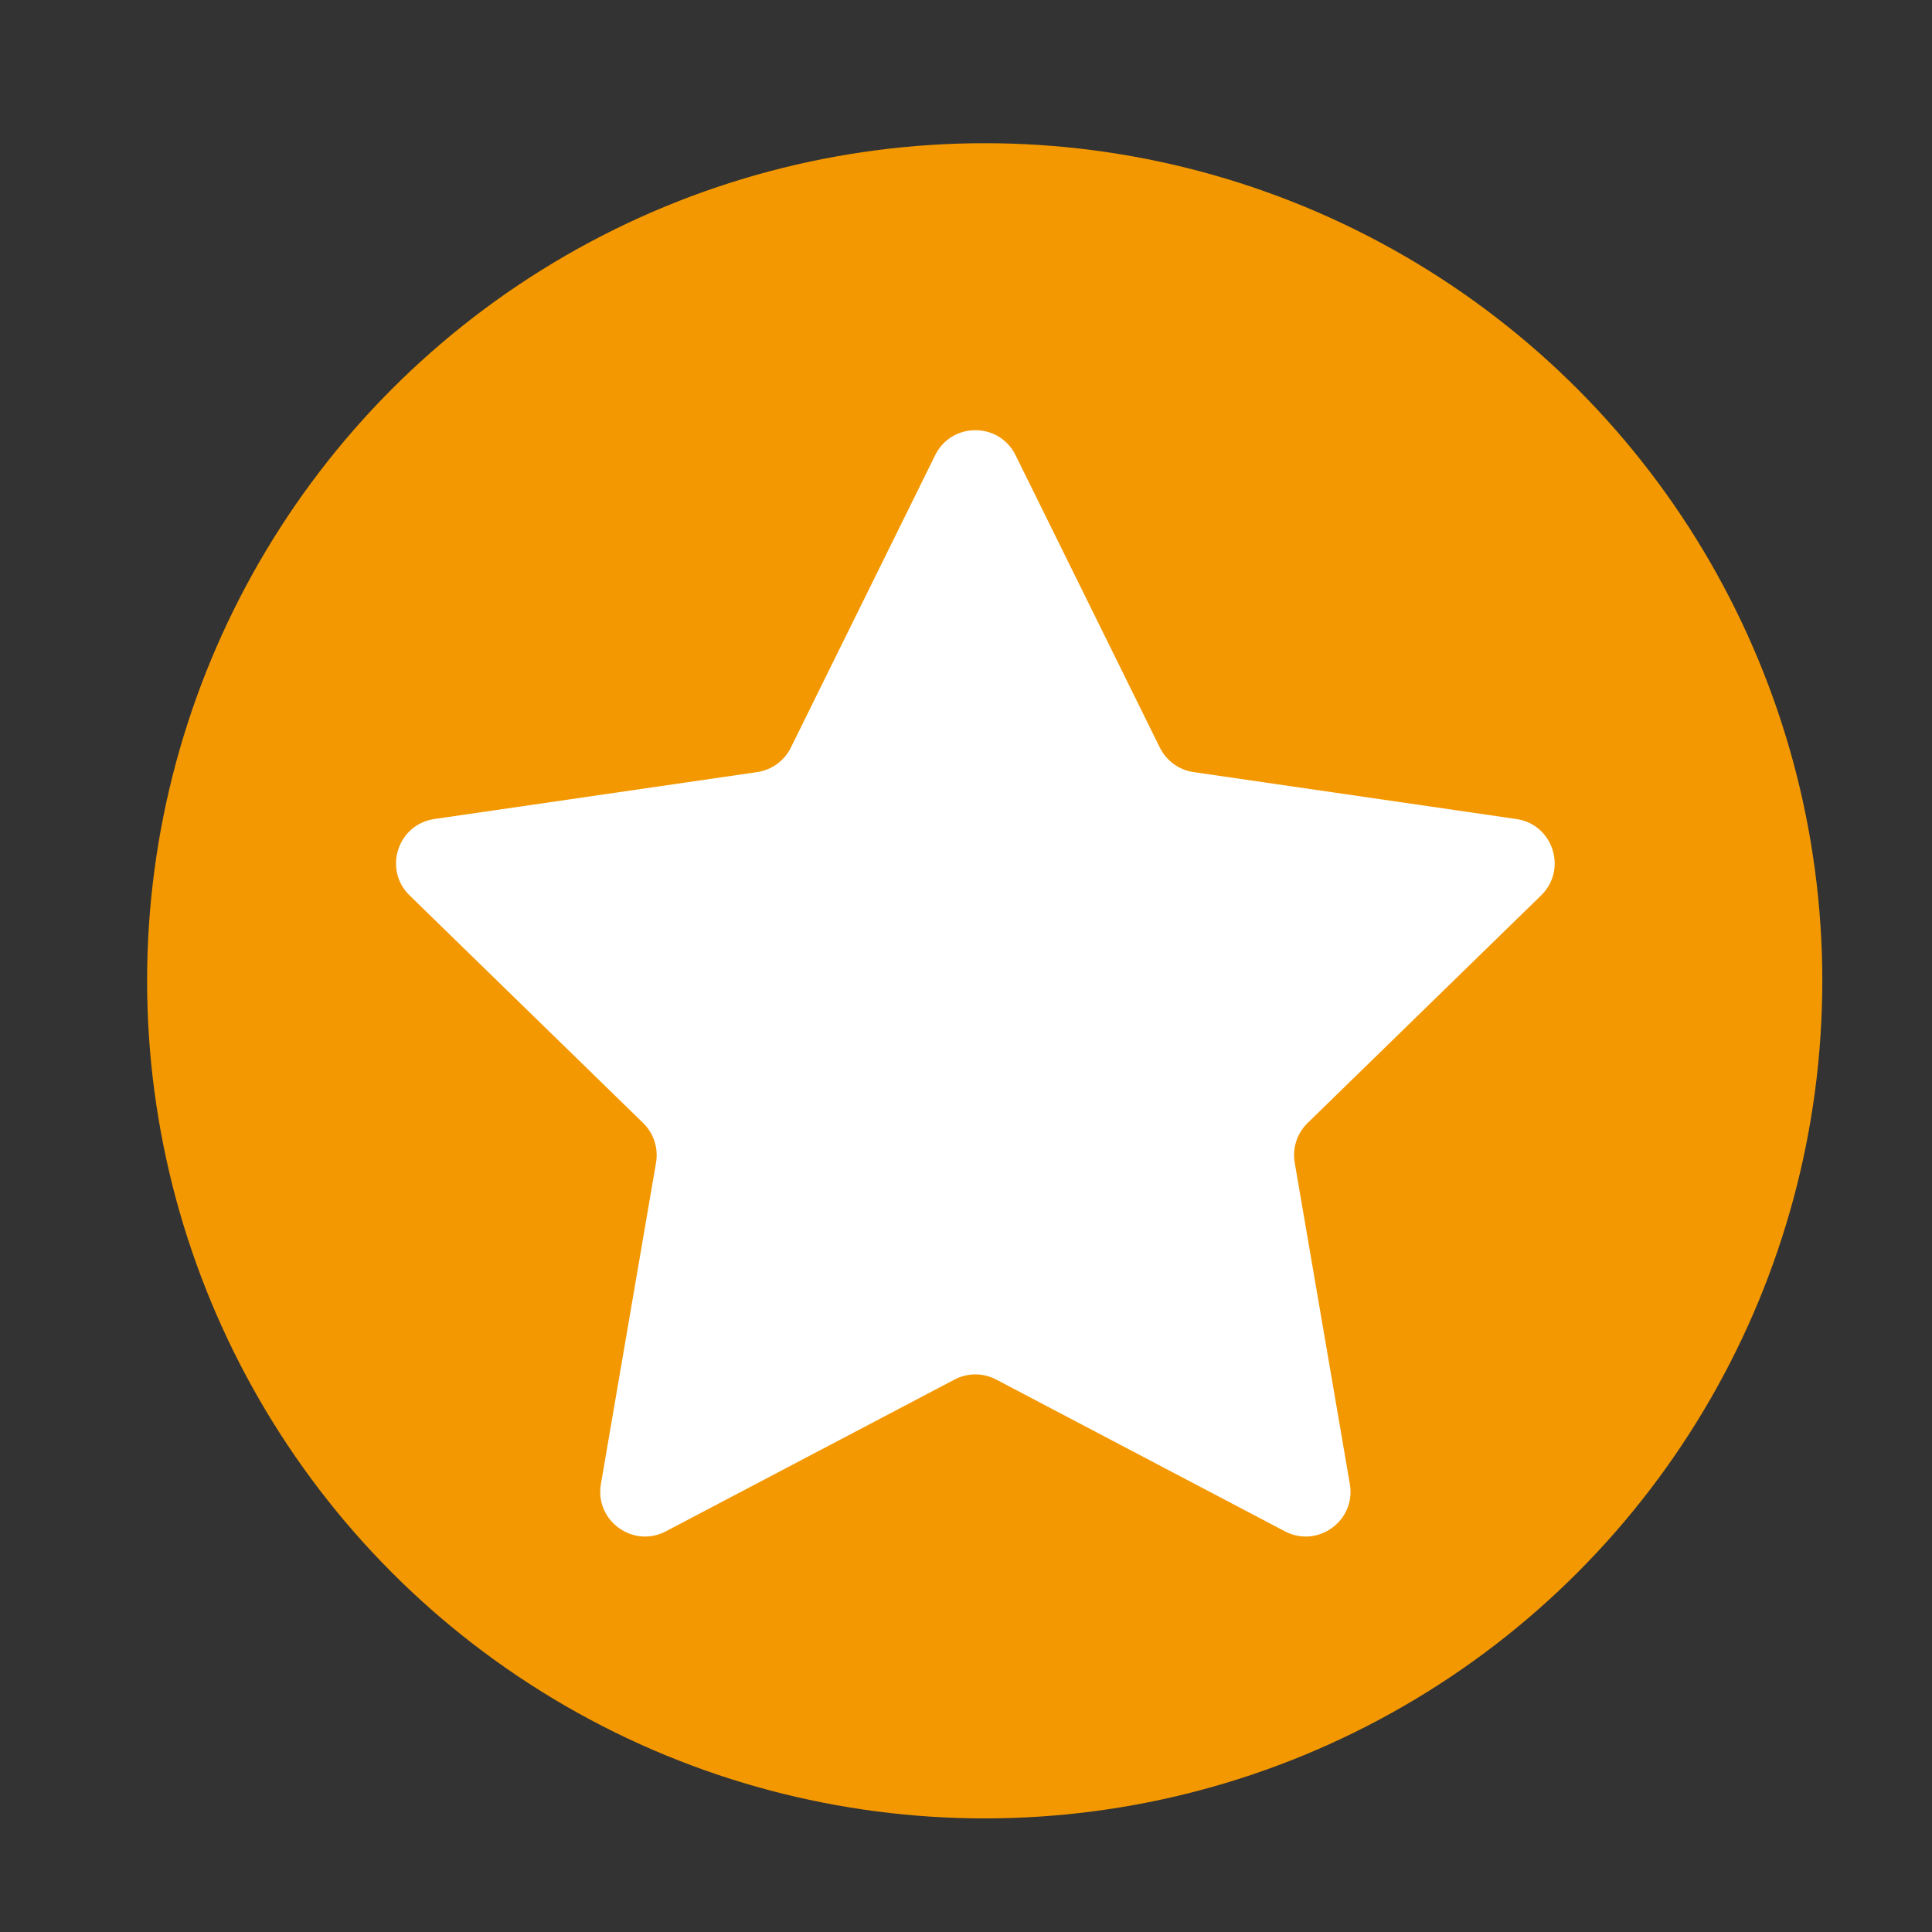 <?xml version="1.0" encoding="windows-1252"?>
<!-- Generator: Adobe Illustrator 19.0.0, SVG Export Plug-In . SVG Version: 6.00 Build 0)  -->
<svg version="1.1" id="&#22270;&#23618;_1" xmlns="http://www.w3.org/2000/svg" xmlns:xlink="http://www.w3.org/1999/xlink" x="0px" y="0px" viewBox="0 0 50 50" style="enable-background:new 0 0 50 50;" xml:space="preserve">
<rect x="0" y="0" width="50" height="50" fill="#333333" stroke="none"/>
<circle id="XMLID_1_" style="fill:#F39800;" cx="25.484" cy="25.383" r="21.677"/>
<path id="XMLID_43_" style="fill:#FFFFFF;" d="M26.282,11.78l3.735,7.568c0.169,0.342,0.495,0.579,0.873,0.634l8.352,1.214  c0.951,0.138,1.33,1.307,0.642,1.977l-6.044,5.891c-0.273,0.266-0.398,0.65-0.333,1.026l1.427,8.318  c0.162,0.947-0.832,1.669-1.682,1.222l-7.47-3.927c-0.338-0.178-0.741-0.178-1.079,0l-7.47,3.927  c-0.85,0.447-1.844-0.275-1.682-1.222l1.427-8.318c0.064-0.376-0.06-0.76-0.333-1.026L10.6,23.173  c-0.688-0.671-0.308-1.839,0.642-1.977l8.352-1.214c0.378-0.055,0.704-0.292,0.873-0.634l3.735-7.568  C24.628,10.918,25.857,10.918,26.282,11.78z"/>
</svg>